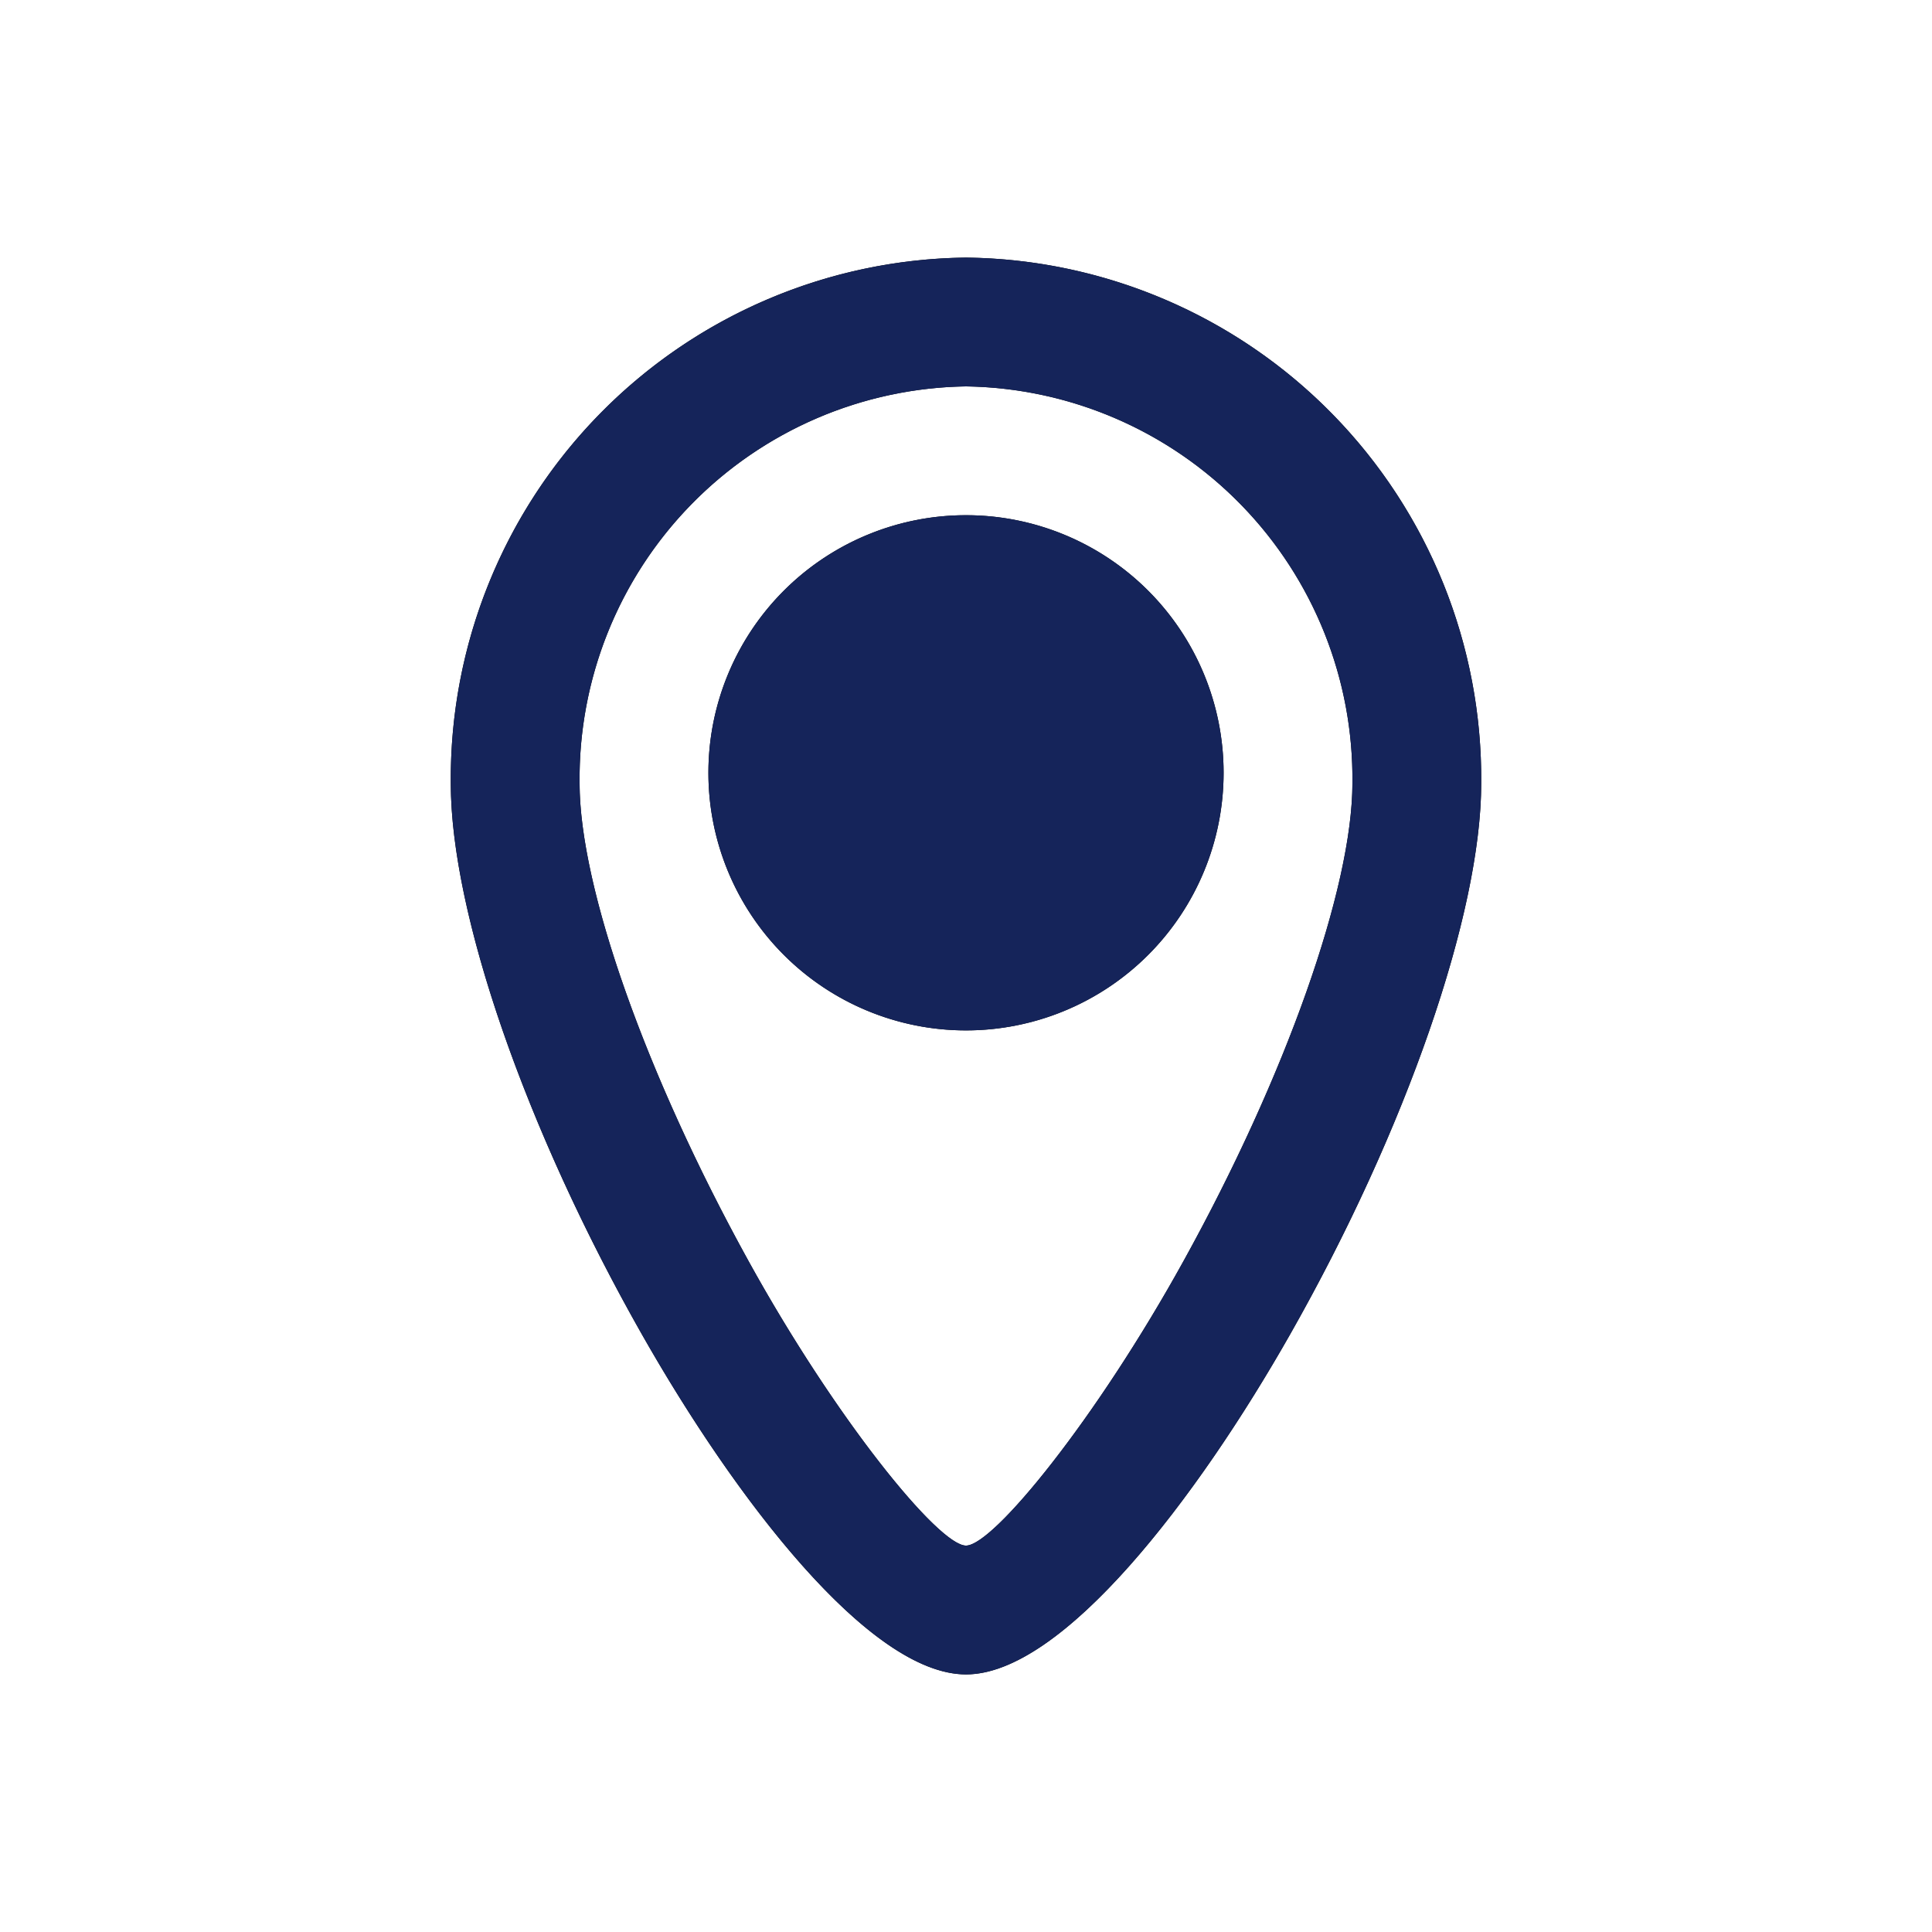 <svg id="Icon_Marker" data-name="Icon/Marker" xmlns="http://www.w3.org/2000/svg" xmlns:xlink="http://www.w3.org/1999/xlink" width="30" height="30" viewBox="0 0 30 30">
  <defs>
    <clipPath id="clip-path">
      <path id="Mask" d="M2.964,16.714C1.164,13.541,0,10.185,0,8.162A8.092,8.092,0,0,1,8,0a8.092,8.092,0,0,1,8,8.162c0,2.023-1.164,5.379-2.964,8.552C11.587,19.269,9.5,22,8,22S4.414,19.269,2.964,16.714ZM2,8.162c0,1.621,1.03,4.533,2.623,7.419C5.973,18.029,7.575,20,8,20s2.026-1.971,3.378-4.419C12.971,12.7,14,9.783,14,8.162A6.09,6.09,0,0,0,8,2,6.09,6.09,0,0,0,2,8.162ZM4,8a4,4,0,1,1,4,4A4,4,0,0,1,4,8Z" transform="translate(7 4)" fill="#15245a"/>
    </clipPath>
  </defs>
  <path id="Grid" d="M0,0H30V30H0Z" fill="none"/>
  <path id="Mask-2" data-name="Mask" d="M2.964,16.714C1.164,13.541,0,10.185,0,8.162A8.092,8.092,0,0,1,8,0a8.092,8.092,0,0,1,8,8.162c0,2.023-1.164,5.379-2.964,8.552C11.587,19.269,9.5,22,8,22S4.414,19.269,2.964,16.714ZM2,8.162c0,1.621,1.03,4.533,2.623,7.419C5.973,18.029,7.575,20,8,20s2.026-1.971,3.378-4.419C12.971,12.7,14,9.783,14,8.162A6.09,6.09,0,0,0,8,2,6.09,6.09,0,0,0,2,8.162ZM4,8a4,4,0,1,1,4,4A4,4,0,0,1,4,8Z" transform="translate(7 4)"/>
  <g id="Icon_Marker-2" data-name="Icon/Marker" clip-path="url(#clip-path)">
    <g id="Color">
      <path id="Icon_Fill_Dark" data-name="Icon/🖌 Fill/Dark" d="M0,0H30V30H0Z" fill="#15245a"/>
    </g>
  </g>
</svg>
